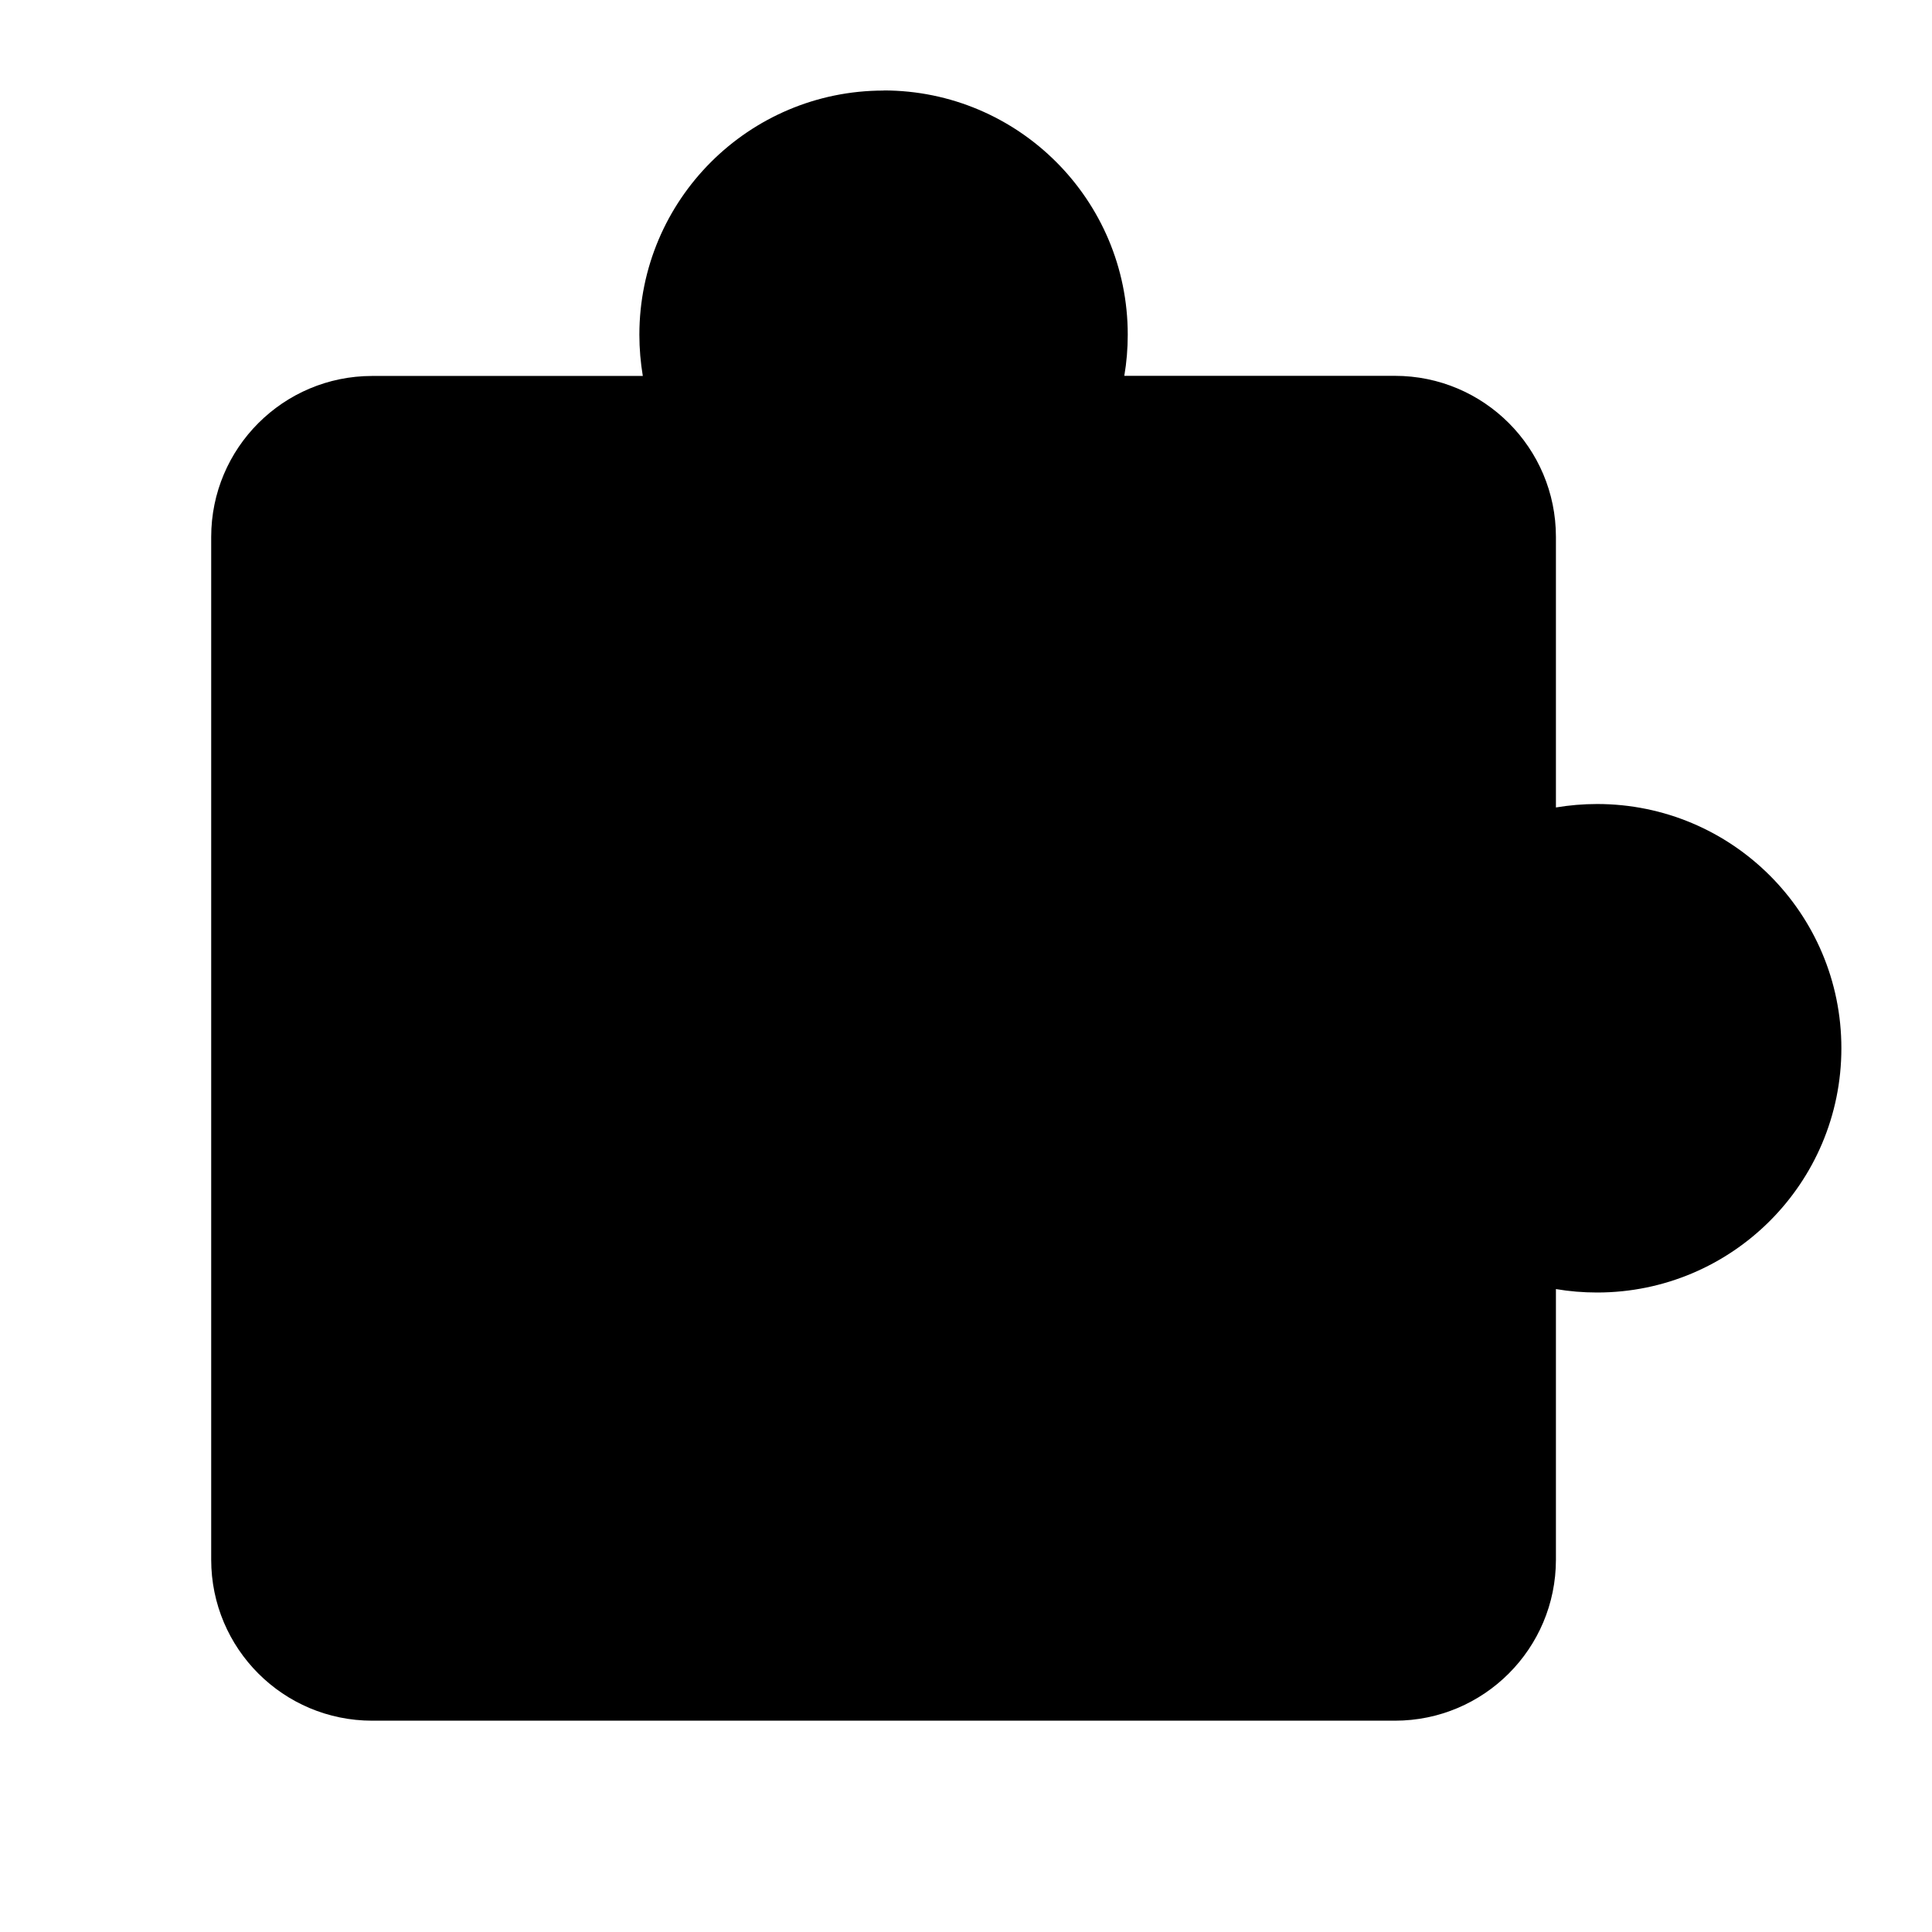 <!-- Generated by weiling.cn -->
<svg version="1.1" xmlns="http://www.w3.org/2000/svg" width="32" height="32" viewBox="0 0 32 32">
<path fill="currentColor" d="M14.636 1.5c-2.234 0-4.046 1.811-4.046 4.045 0 0.232 0.020 0.46 0.057 0.682h-4.482c-1.473 0-2.667 1.194-2.667 2.667v16.939c0 1.473 1.194 2.667 2.667 2.667h16.939c1.473 0 2.667-1.194 2.667-2.667v-4.482c0.222 0.038 0.45 0.057 0.682 0.057 2.234 0 4.046-1.811 4.046-4.046s-1.811-4.045-4.046-4.045c-0.232 0-0.46 0.020-0.682 0.057v-4.482c0-1.473-1.194-2.667-2.667-2.667h-4.482c0.038-0.222 0.057-0.45 0.057-0.682 0-2.234-1.811-4.045-4.045-4.045z"></path>
</svg>
